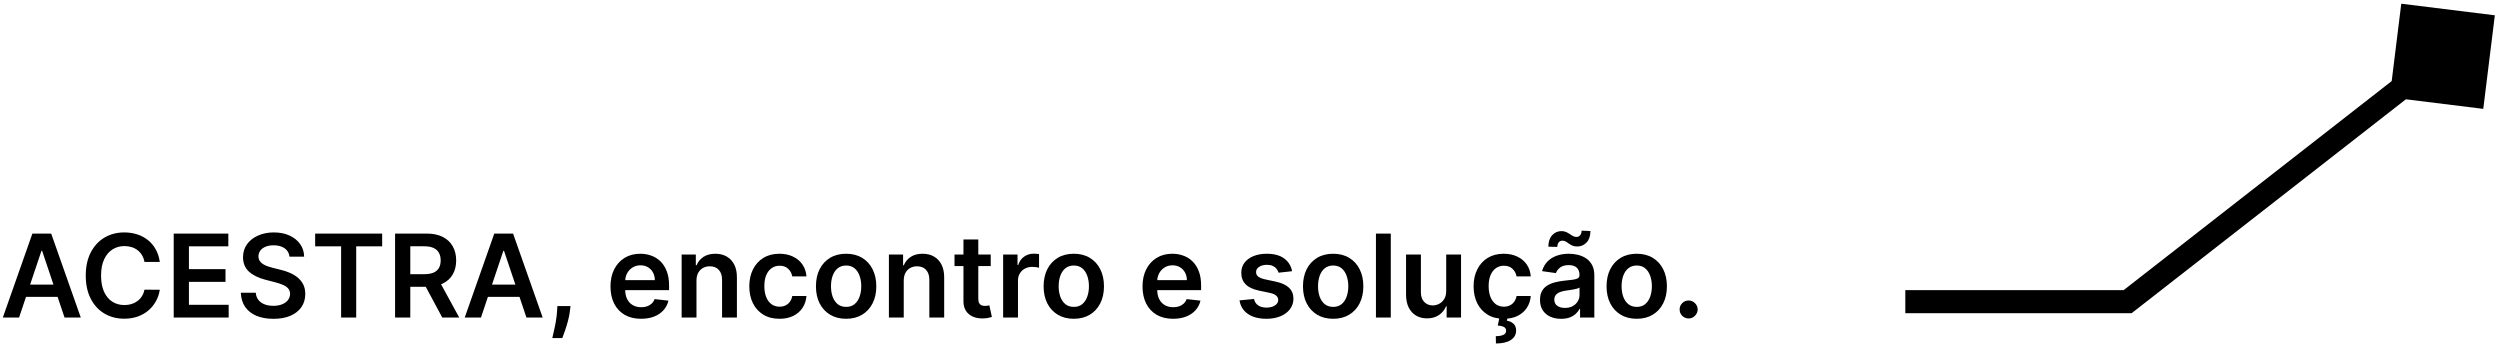 <svg xmlns="http://www.w3.org/2000/svg" width="433" height="60" viewBox="0 0 433 60" fill="none"><path d="M3.303 55H0.49L5.611 40.455H8.864L13.992 55H11.179L7.294 43.438H7.18L3.303 55ZM3.395 49.297H11.065V51.413H3.395V49.297ZM27.674 45.362H25.018C24.942 44.927 24.802 44.541 24.599 44.205C24.395 43.864 24.142 43.575 23.839 43.338C23.536 43.101 23.19 42.924 22.802 42.805C22.418 42.682 22.004 42.621 21.559 42.621C20.768 42.621 20.067 42.82 19.457 43.217C18.846 43.61 18.368 44.188 18.022 44.95C17.676 45.708 17.504 46.633 17.504 47.727C17.504 48.84 17.676 49.778 18.022 50.54C18.372 51.297 18.851 51.87 19.457 52.258C20.067 52.642 20.766 52.834 21.552 52.834C21.988 52.834 22.395 52.777 22.773 52.663C23.157 52.545 23.5 52.372 23.803 52.145C24.111 51.918 24.369 51.638 24.577 51.307C24.791 50.975 24.937 50.597 25.018 50.17L27.674 50.185C27.575 50.876 27.359 51.525 27.028 52.131C26.701 52.737 26.273 53.272 25.742 53.736C25.212 54.195 24.592 54.555 23.881 54.815C23.171 55.071 22.383 55.199 21.516 55.199C20.238 55.199 19.097 54.903 18.093 54.311C17.089 53.719 16.299 52.865 15.721 51.747C15.143 50.63 14.854 49.29 14.854 47.727C14.854 46.16 15.146 44.82 15.728 43.707C16.31 42.59 17.104 41.735 18.107 41.144C19.111 40.552 20.247 40.256 21.516 40.256C22.326 40.256 23.079 40.369 23.775 40.597C24.471 40.824 25.091 41.158 25.636 41.598C26.18 42.034 26.628 42.569 26.978 43.203C27.333 43.833 27.565 44.553 27.674 45.362ZM30.087 55V40.455H39.547V42.663H32.722V46.612H39.057V48.821H32.722V52.791H39.604V55H30.087ZM50.14 44.453C50.074 43.833 49.795 43.35 49.302 43.004C48.815 42.659 48.18 42.486 47.399 42.486C46.85 42.486 46.378 42.569 45.985 42.734C45.592 42.9 45.292 43.125 45.084 43.409C44.875 43.693 44.769 44.017 44.764 44.382C44.764 44.685 44.833 44.948 44.97 45.17C45.112 45.393 45.304 45.582 45.545 45.739C45.787 45.89 46.054 46.018 46.348 46.122C46.641 46.226 46.937 46.314 47.235 46.385L48.599 46.726C49.148 46.854 49.676 47.026 50.183 47.244C50.694 47.462 51.151 47.737 51.554 48.068C51.961 48.4 52.283 48.8 52.52 49.269C52.756 49.737 52.875 50.286 52.875 50.916C52.875 51.769 52.657 52.519 52.221 53.168C51.786 53.812 51.156 54.316 50.332 54.68C49.513 55.04 48.521 55.22 47.356 55.22C46.225 55.22 45.242 55.045 44.409 54.695C43.58 54.344 42.931 53.833 42.463 53.16C41.999 52.488 41.748 51.669 41.71 50.703H44.302C44.34 51.21 44.496 51.631 44.771 51.967C45.046 52.303 45.403 52.554 45.843 52.72C46.288 52.886 46.786 52.969 47.335 52.969C47.908 52.969 48.41 52.883 48.841 52.713C49.276 52.538 49.617 52.296 49.863 51.989C50.109 51.676 50.235 51.312 50.24 50.895C50.235 50.516 50.124 50.204 49.906 49.957C49.688 49.706 49.383 49.498 48.99 49.332C48.601 49.162 48.147 49.01 47.626 48.878L45.971 48.452C44.773 48.144 43.826 47.678 43.13 47.053C42.439 46.423 42.093 45.587 42.093 44.545C42.093 43.688 42.325 42.938 42.789 42.294C43.258 41.65 43.895 41.151 44.7 40.795C45.505 40.436 46.416 40.256 47.434 40.256C48.467 40.256 49.371 40.436 50.147 40.795C50.929 41.151 51.542 41.645 51.987 42.28C52.432 42.91 52.662 43.634 52.676 44.453H50.14ZM54.584 42.663V40.455H66.19V42.663H61.694V55H59.08V42.663H54.584ZM68.427 55V40.455H73.881C74.999 40.455 75.936 40.649 76.694 41.037C77.456 41.425 78.031 41.97 78.42 42.67C78.813 43.367 79.009 44.178 79.009 45.106C79.009 46.039 78.81 46.849 78.413 47.535C78.02 48.217 77.44 48.745 76.673 49.119C75.906 49.489 74.963 49.673 73.846 49.673H69.961V47.486H73.491C74.144 47.486 74.679 47.396 75.096 47.216C75.513 47.031 75.82 46.764 76.019 46.413C76.223 46.058 76.325 45.623 76.325 45.106C76.325 44.59 76.223 44.15 76.019 43.785C75.816 43.416 75.505 43.137 75.089 42.947C74.672 42.753 74.135 42.656 73.477 42.656H71.062V55H68.427ZM75.941 48.409L79.542 55H76.602L73.065 48.409H75.941ZM83.303 55H80.49L85.611 40.455H88.864L93.992 55H91.179L87.294 43.438H87.18L83.303 55ZM83.395 49.297H91.065V51.413H83.395V49.297ZM98.812 53.011L98.72 53.793C98.653 54.389 98.535 54.995 98.365 55.611C98.199 56.231 98.024 56.802 97.839 57.322C97.654 57.843 97.505 58.253 97.392 58.551H95.659C95.725 58.262 95.815 57.869 95.929 57.372C96.047 56.875 96.161 56.316 96.269 55.696C96.378 55.076 96.452 54.446 96.49 53.807L96.539 53.011H98.812ZM111.033 55.213C109.94 55.213 108.995 54.986 108.2 54.531C107.409 54.072 106.8 53.423 106.374 52.585C105.948 51.742 105.735 50.751 105.735 49.609C105.735 48.487 105.948 47.502 106.374 46.655C106.805 45.803 107.406 45.14 108.178 44.666C108.95 44.188 109.857 43.949 110.898 43.949C111.571 43.949 112.205 44.058 112.802 44.276C113.403 44.489 113.933 44.82 114.393 45.27C114.857 45.72 115.221 46.293 115.487 46.989C115.752 47.68 115.884 48.504 115.884 49.46V50.249H106.942V48.516H113.42C113.415 48.023 113.308 47.585 113.1 47.202C112.892 46.813 112.601 46.508 112.227 46.285C111.857 46.063 111.426 45.952 110.934 45.952C110.408 45.952 109.947 46.08 109.549 46.335C109.151 46.586 108.841 46.918 108.619 47.33C108.401 47.737 108.29 48.184 108.285 48.672V50.185C108.285 50.819 108.401 51.364 108.633 51.818C108.865 52.268 109.189 52.614 109.606 52.855C110.022 53.092 110.51 53.21 111.069 53.21C111.443 53.21 111.781 53.158 112.085 53.054C112.388 52.945 112.65 52.786 112.873 52.578C113.095 52.37 113.263 52.112 113.377 51.804L115.778 52.074C115.626 52.708 115.337 53.262 114.911 53.736C114.49 54.205 113.95 54.569 113.292 54.83C112.634 55.085 111.881 55.213 111.033 55.213ZM120.63 48.608V55H118.059V44.091H120.517V45.945H120.645C120.895 45.334 121.296 44.849 121.845 44.489C122.399 44.129 123.083 43.949 123.897 43.949C124.65 43.949 125.306 44.11 125.865 44.432C126.428 44.754 126.864 45.22 127.172 45.831C127.484 46.442 127.638 47.183 127.633 48.054V55H125.062V48.452C125.062 47.722 124.873 47.152 124.494 46.74C124.12 46.328 123.601 46.122 122.939 46.122C122.489 46.122 122.089 46.222 121.738 46.42C121.393 46.615 121.12 46.896 120.922 47.266C120.727 47.635 120.63 48.082 120.63 48.608ZM135.005 55.213C133.916 55.213 132.981 54.974 132.2 54.496C131.423 54.017 130.824 53.357 130.403 52.514C129.986 51.667 129.778 50.691 129.778 49.588C129.778 48.48 129.991 47.502 130.417 46.655C130.843 45.803 131.445 45.14 132.221 44.666C133.002 44.188 133.926 43.949 134.991 43.949C135.877 43.949 136.66 44.112 137.342 44.439C138.029 44.761 138.575 45.218 138.983 45.81C139.39 46.397 139.622 47.083 139.679 47.869H137.221C137.122 47.344 136.885 46.906 136.511 46.555C136.142 46.2 135.647 46.023 135.027 46.023C134.501 46.023 134.039 46.165 133.642 46.449C133.244 46.728 132.934 47.131 132.711 47.656C132.493 48.182 132.385 48.812 132.385 49.545C132.385 50.289 132.493 50.928 132.711 51.463C132.929 51.993 133.234 52.403 133.627 52.692C134.025 52.976 134.492 53.118 135.027 53.118C135.405 53.118 135.744 53.047 136.042 52.905C136.345 52.758 136.599 52.547 136.802 52.273C137.006 51.998 137.145 51.664 137.221 51.271H139.679C139.617 52.043 139.39 52.727 138.997 53.324C138.604 53.916 138.069 54.38 137.392 54.716C136.715 55.047 135.919 55.213 135.005 55.213ZM146.548 55.213C145.483 55.213 144.56 54.979 143.778 54.51C142.997 54.041 142.391 53.385 141.96 52.543C141.534 51.7 141.321 50.715 141.321 49.588C141.321 48.461 141.534 47.474 141.96 46.626C142.391 45.779 142.997 45.121 143.778 44.652C144.56 44.183 145.483 43.949 146.548 43.949C147.614 43.949 148.537 44.183 149.318 44.652C150.099 45.121 150.703 45.779 151.129 46.626C151.56 47.474 151.776 48.461 151.776 49.588C151.776 50.715 151.56 51.7 151.129 52.543C150.703 53.385 150.099 54.041 149.318 54.51C148.537 54.979 147.614 55.213 146.548 55.213ZM146.562 53.153C147.14 53.153 147.623 52.995 148.011 52.678C148.4 52.356 148.688 51.925 148.878 51.385C149.072 50.845 149.169 50.244 149.169 49.581C149.169 48.913 149.072 48.31 148.878 47.77C148.688 47.225 148.4 46.792 148.011 46.47C147.623 46.148 147.14 45.987 146.562 45.987C145.971 45.987 145.478 46.148 145.085 46.47C144.697 46.792 144.406 47.225 144.212 47.77C144.022 48.31 143.928 48.913 143.928 49.581C143.928 50.244 144.022 50.845 144.212 51.385C144.406 51.925 144.697 52.356 145.085 52.678C145.478 52.995 145.971 53.153 146.562 53.153ZM156.529 48.608V55H153.958V44.091H156.415V45.945H156.543C156.794 45.334 157.194 44.849 157.743 44.489C158.297 44.129 158.981 43.949 159.796 43.949C160.549 43.949 161.204 44.11 161.763 44.432C162.327 44.754 162.762 45.22 163.07 45.831C163.382 46.442 163.536 47.183 163.532 48.054V55H160.961V48.452C160.961 47.722 160.771 47.152 160.392 46.74C160.018 46.328 159.5 46.122 158.837 46.122C158.387 46.122 157.987 46.222 157.637 46.42C157.291 46.615 157.019 46.896 156.82 47.266C156.626 47.635 156.529 48.082 156.529 48.608ZM171.593 44.091V46.08H165.321V44.091H171.593ZM166.87 41.477H169.441V51.719C169.441 52.064 169.493 52.33 169.597 52.514C169.706 52.694 169.848 52.817 170.023 52.883C170.198 52.95 170.392 52.983 170.605 52.983C170.766 52.983 170.913 52.971 171.046 52.947C171.183 52.924 171.287 52.903 171.358 52.883L171.792 54.894C171.654 54.941 171.458 54.993 171.202 55.05C170.951 55.106 170.643 55.14 170.279 55.149C169.635 55.168 169.055 55.071 168.539 54.858C168.023 54.64 167.613 54.304 167.31 53.849C167.012 53.395 166.865 52.827 166.87 52.145V41.477ZM173.743 55V44.091H176.236V45.909H176.349C176.548 45.279 176.889 44.794 177.372 44.453C177.86 44.108 178.416 43.935 179.041 43.935C179.183 43.935 179.342 43.942 179.517 43.956C179.697 43.965 179.846 43.982 179.964 44.006V46.371C179.856 46.333 179.683 46.3 179.446 46.271C179.214 46.238 178.989 46.222 178.771 46.222C178.303 46.222 177.881 46.323 177.507 46.527C177.138 46.726 176.847 47.003 176.634 47.358C176.42 47.713 176.314 48.123 176.314 48.587V55H173.743ZM185.982 55.213C184.917 55.213 183.993 54.979 183.212 54.51C182.431 54.041 181.825 53.385 181.394 52.543C180.968 51.7 180.755 50.715 180.755 49.588C180.755 48.461 180.968 47.474 181.394 46.626C181.825 45.779 182.431 45.121 183.212 44.652C183.993 44.183 184.917 43.949 185.982 43.949C187.047 43.949 187.971 44.183 188.752 44.652C189.533 45.121 190.137 45.779 190.563 46.626C190.994 47.474 191.209 48.461 191.209 49.588C191.209 50.715 190.994 51.7 190.563 52.543C190.137 53.385 189.533 54.041 188.752 54.51C187.971 54.979 187.047 55.213 185.982 55.213ZM185.996 53.153C186.574 53.153 187.057 52.995 187.445 52.678C187.833 52.356 188.122 51.925 188.311 51.385C188.506 50.845 188.603 50.244 188.603 49.581C188.603 48.913 188.506 48.31 188.311 47.77C188.122 47.225 187.833 46.792 187.445 46.47C187.057 46.148 186.574 45.987 185.996 45.987C185.404 45.987 184.912 46.148 184.519 46.47C184.131 46.792 183.839 47.225 183.645 47.77C183.456 48.31 183.361 48.913 183.361 49.581C183.361 50.244 183.456 50.845 183.645 51.385C183.839 51.925 184.131 52.356 184.519 52.678C184.912 52.995 185.404 53.153 185.996 53.153ZM203.182 55.213C202.088 55.213 201.143 54.986 200.348 54.531C199.557 54.072 198.949 53.423 198.523 52.585C198.097 51.742 197.884 50.751 197.884 49.609C197.884 48.487 198.097 47.502 198.523 46.655C198.954 45.803 199.555 45.14 200.327 44.666C201.098 44.188 202.005 43.949 203.047 43.949C203.719 43.949 204.354 44.058 204.95 44.276C205.552 44.489 206.082 44.82 206.541 45.27C207.005 45.72 207.37 46.293 207.635 46.989C207.9 47.68 208.033 48.504 208.033 49.46V50.249H199.091V48.516H205.568C205.563 48.023 205.457 47.585 205.249 47.202C205.04 46.813 204.749 46.508 204.375 46.285C204.006 46.063 203.575 45.952 203.082 45.952C202.557 45.952 202.095 46.08 201.697 46.335C201.3 46.586 200.99 46.918 200.767 47.33C200.549 47.737 200.438 48.184 200.433 48.672V50.185C200.433 50.819 200.549 51.364 200.781 51.818C201.013 52.268 201.338 52.614 201.754 52.855C202.171 53.092 202.659 53.21 203.217 53.21C203.591 53.21 203.93 53.158 204.233 53.054C204.536 52.945 204.799 52.786 205.021 52.578C205.244 52.37 205.412 52.112 205.526 51.804L207.926 52.074C207.775 52.708 207.486 53.262 207.06 53.736C206.638 54.205 206.098 54.569 205.44 54.83C204.782 55.085 204.029 55.213 203.182 55.213ZM223.791 46.974L221.447 47.23C221.381 46.993 221.265 46.771 221.099 46.562C220.938 46.354 220.72 46.186 220.446 46.058C220.171 45.93 219.835 45.867 219.437 45.867C218.902 45.867 218.452 45.983 218.088 46.215C217.728 46.447 217.55 46.747 217.555 47.117C217.55 47.434 217.666 47.692 217.903 47.891C218.145 48.09 218.542 48.253 219.096 48.381L220.957 48.778C221.989 49.001 222.756 49.354 223.258 49.837C223.765 50.32 224.02 50.952 224.025 51.733C224.02 52.419 223.819 53.026 223.422 53.551C223.029 54.072 222.482 54.479 221.781 54.773C221.08 55.066 220.275 55.213 219.366 55.213C218.031 55.213 216.956 54.934 216.142 54.375C215.327 53.812 214.842 53.028 214.686 52.024L217.193 51.783C217.306 52.275 217.548 52.647 217.917 52.898C218.287 53.149 218.767 53.274 219.359 53.274C219.97 53.274 220.46 53.149 220.829 52.898C221.203 52.647 221.39 52.337 221.39 51.967C221.39 51.655 221.27 51.397 221.028 51.193C220.791 50.99 220.422 50.833 219.92 50.724L218.059 50.334C217.013 50.116 216.239 49.749 215.737 49.233C215.235 48.712 214.986 48.054 214.991 47.258C214.986 46.586 215.169 46.004 215.538 45.511C215.912 45.014 216.431 44.631 217.093 44.361C217.761 44.086 218.53 43.949 219.402 43.949C220.68 43.949 221.686 44.221 222.42 44.766C223.159 45.31 223.616 46.046 223.791 46.974ZM230.904 55.213C229.838 55.213 228.915 54.979 228.134 54.51C227.353 54.041 226.747 53.385 226.316 52.543C225.89 51.7 225.676 50.715 225.676 49.588C225.676 48.461 225.89 47.474 226.316 46.626C226.747 45.779 227.353 45.121 228.134 44.652C228.915 44.183 229.838 43.949 230.904 43.949C231.969 43.949 232.892 44.183 233.674 44.652C234.455 45.121 235.059 45.779 235.485 46.626C235.916 47.474 236.131 48.461 236.131 49.588C236.131 50.715 235.916 51.7 235.485 52.543C235.059 53.385 234.455 54.041 233.674 54.51C232.892 54.979 231.969 55.213 230.904 55.213ZM230.918 53.153C231.496 53.153 231.979 52.995 232.367 52.678C232.755 52.356 233.044 51.925 233.233 51.385C233.427 50.845 233.525 50.244 233.525 49.581C233.525 48.913 233.427 48.31 233.233 47.77C233.044 47.225 232.755 46.792 232.367 46.47C231.979 46.148 231.496 45.987 230.918 45.987C230.326 45.987 229.834 46.148 229.441 46.47C229.052 46.792 228.761 47.225 228.567 47.77C228.378 48.31 228.283 48.913 228.283 49.581C228.283 50.244 228.378 50.845 228.567 51.385C228.761 51.925 229.052 52.356 229.441 52.678C229.834 52.995 230.326 53.153 230.918 53.153ZM240.884 40.455V55H238.313V40.455H240.884ZM250.481 50.412V44.091H253.052V55H250.559V53.061H250.446C250.199 53.672 249.795 54.171 249.231 54.56C248.672 54.948 247.984 55.142 247.164 55.142C246.449 55.142 245.817 54.983 245.268 54.666C244.724 54.344 244.297 53.878 243.99 53.267C243.682 52.651 243.528 51.908 243.528 51.037V44.091H246.099V50.639C246.099 51.331 246.288 51.88 246.667 52.287C247.046 52.694 247.543 52.898 248.159 52.898C248.538 52.898 248.904 52.805 249.26 52.621C249.615 52.436 249.906 52.161 250.133 51.797C250.365 51.428 250.481 50.966 250.481 50.412ZM260.455 55.213C259.366 55.213 258.43 54.974 257.649 54.496C256.873 54.017 256.274 53.357 255.852 52.514C255.436 51.667 255.227 50.691 255.227 49.588C255.227 48.48 255.44 47.502 255.866 46.655C256.293 45.803 256.894 45.14 257.67 44.666C258.452 44.188 259.375 43.949 260.44 43.949C261.326 43.949 262.109 44.112 262.791 44.439C263.478 44.761 264.025 45.218 264.432 45.81C264.839 46.397 265.071 47.083 265.128 47.869H262.67C262.571 47.344 262.334 46.906 261.96 46.555C261.591 46.2 261.096 46.023 260.476 46.023C259.95 46.023 259.489 46.165 259.091 46.449C258.693 46.728 258.383 47.131 258.161 47.656C257.943 48.182 257.834 48.812 257.834 49.545C257.834 50.289 257.943 50.928 258.161 51.463C258.378 51.993 258.684 52.403 259.077 52.692C259.474 52.976 259.941 53.118 260.476 53.118C260.855 53.118 261.193 53.047 261.491 52.905C261.795 52.758 262.048 52.547 262.251 52.273C262.455 51.998 262.595 51.664 262.67 51.271H265.128C265.066 52.043 264.839 52.727 264.446 53.324C264.053 53.916 263.518 54.38 262.841 54.716C262.164 55.047 261.368 55.213 260.455 55.213ZM259.716 54.943H261.108L260.994 55.547C261.439 55.613 261.816 55.784 262.124 56.058C262.436 56.338 262.592 56.738 262.592 57.258C262.597 57.931 262.296 58.471 261.69 58.878C261.084 59.285 260.22 59.489 259.098 59.489L259.07 58.224C259.614 58.224 260.047 58.151 260.369 58.004C260.691 57.862 260.855 57.635 260.859 57.322C260.869 57.019 260.755 56.797 260.518 56.655C260.286 56.517 259.917 56.423 259.411 56.371L259.716 54.943ZM270.378 55.22C269.687 55.22 269.064 55.097 268.51 54.851C267.961 54.6 267.525 54.231 267.203 53.743C266.886 53.255 266.728 52.654 266.728 51.939C266.728 51.323 266.841 50.814 267.069 50.412C267.296 50.01 267.606 49.688 267.999 49.446C268.392 49.205 268.835 49.022 269.327 48.899C269.824 48.771 270.338 48.679 270.868 48.622C271.507 48.556 272.026 48.497 272.424 48.445C272.821 48.388 273.11 48.303 273.29 48.189C273.475 48.071 273.567 47.888 273.567 47.642V47.599C273.567 47.064 273.408 46.65 273.091 46.356C272.774 46.063 272.317 45.916 271.721 45.916C271.091 45.916 270.591 46.053 270.222 46.328C269.857 46.603 269.611 46.927 269.483 47.301L267.083 46.96C267.272 46.297 267.585 45.743 268.02 45.298C268.456 44.849 268.989 44.512 269.618 44.29C270.248 44.062 270.944 43.949 271.706 43.949C272.232 43.949 272.755 44.01 273.276 44.133C273.797 44.257 274.273 44.46 274.703 44.744C275.134 45.024 275.48 45.405 275.74 45.888C276.006 46.371 276.138 46.974 276.138 47.699V55H273.667V53.501H273.581C273.425 53.804 273.205 54.089 272.921 54.354C272.641 54.614 272.289 54.825 271.863 54.986C271.441 55.142 270.946 55.22 270.378 55.22ZM271.046 53.331C271.562 53.331 272.009 53.229 272.388 53.026C272.767 52.817 273.058 52.543 273.262 52.202C273.47 51.861 273.574 51.489 273.574 51.087V49.801C273.494 49.867 273.356 49.929 273.162 49.986C272.973 50.043 272.76 50.092 272.523 50.135C272.286 50.178 272.052 50.215 271.82 50.249C271.588 50.282 271.387 50.31 271.216 50.334C270.833 50.386 270.489 50.471 270.186 50.59C269.883 50.708 269.644 50.874 269.469 51.087C269.294 51.295 269.206 51.565 269.206 51.896C269.206 52.37 269.379 52.727 269.725 52.969C270.07 53.21 270.511 53.331 271.046 53.331ZM269.732 42.763L268.176 42.727C268.176 41.885 268.394 41.224 268.83 40.746C269.266 40.267 269.803 40.028 270.442 40.028C270.75 40.028 271.017 40.081 271.245 40.185C271.472 40.284 271.68 40.4 271.87 40.533C272.064 40.665 272.253 40.784 272.438 40.888C272.623 40.987 272.826 41.037 273.049 41.037C273.319 41.037 273.532 40.935 273.688 40.731C273.849 40.528 273.932 40.267 273.936 39.95L275.463 40.014C275.459 40.862 275.239 41.52 274.803 41.989C274.367 42.453 273.832 42.687 273.198 42.692C272.857 42.697 272.57 42.647 272.338 42.543C272.106 42.438 271.903 42.32 271.728 42.188C271.557 42.055 271.384 41.939 271.209 41.84C271.034 41.735 270.828 41.683 270.591 41.683C270.34 41.683 270.134 41.783 269.973 41.981C269.812 42.18 269.732 42.441 269.732 42.763ZM283.482 55.213C282.417 55.213 281.493 54.979 280.712 54.51C279.931 54.041 279.325 53.385 278.894 52.543C278.468 51.7 278.255 50.715 278.255 49.588C278.255 48.461 278.468 47.474 278.894 46.626C279.325 45.779 279.931 45.121 280.712 44.652C281.493 44.183 282.417 43.949 283.482 43.949C284.547 43.949 285.471 44.183 286.252 44.652C287.033 45.121 287.637 45.779 288.063 46.626C288.494 47.474 288.709 48.461 288.709 49.588C288.709 50.715 288.494 51.7 288.063 52.543C287.637 53.385 287.033 54.041 286.252 54.51C285.471 54.979 284.547 55.213 283.482 55.213ZM283.496 53.153C284.074 53.153 284.557 52.995 284.945 52.678C285.333 52.356 285.622 51.925 285.811 51.385C286.006 50.845 286.103 50.244 286.103 49.581C286.103 48.913 286.006 48.31 285.811 47.77C285.622 47.225 285.333 46.792 284.945 46.47C284.557 46.148 284.074 45.987 283.496 45.987C282.904 45.987 282.412 46.148 282.019 46.47C281.631 46.792 281.339 47.225 281.145 47.77C280.956 48.31 280.861 48.913 280.861 49.581C280.861 50.244 280.956 50.845 281.145 51.385C281.339 51.925 281.631 52.356 282.019 52.678C282.412 52.995 282.904 53.153 283.496 53.153ZM292.475 55.156C292.044 55.156 291.675 55.005 291.367 54.702C291.059 54.399 290.908 54.029 290.913 53.594C290.908 53.168 291.059 52.803 291.367 52.5C291.675 52.197 292.044 52.045 292.475 52.045C292.892 52.045 293.254 52.197 293.562 52.5C293.874 52.803 294.033 53.168 294.038 53.594C294.033 53.883 293.957 54.145 293.81 54.382C293.668 54.619 293.479 54.808 293.242 54.95C293.01 55.088 292.754 55.156 292.475 55.156Z" fill="black"></path><path d="M432.106 2.649L415.899 0.644L413.894 16.851L430.101 18.856L432.106 2.649ZM368.5 52.25V54.25H369.188L369.73 53.827L368.5 52.25ZM421.77 8.173L367.27 50.673L369.73 53.827L424.23 11.327L421.77 8.173ZM368.5 50.25H330V54.25H368.5V50.25Z" fill="black"></path></svg>